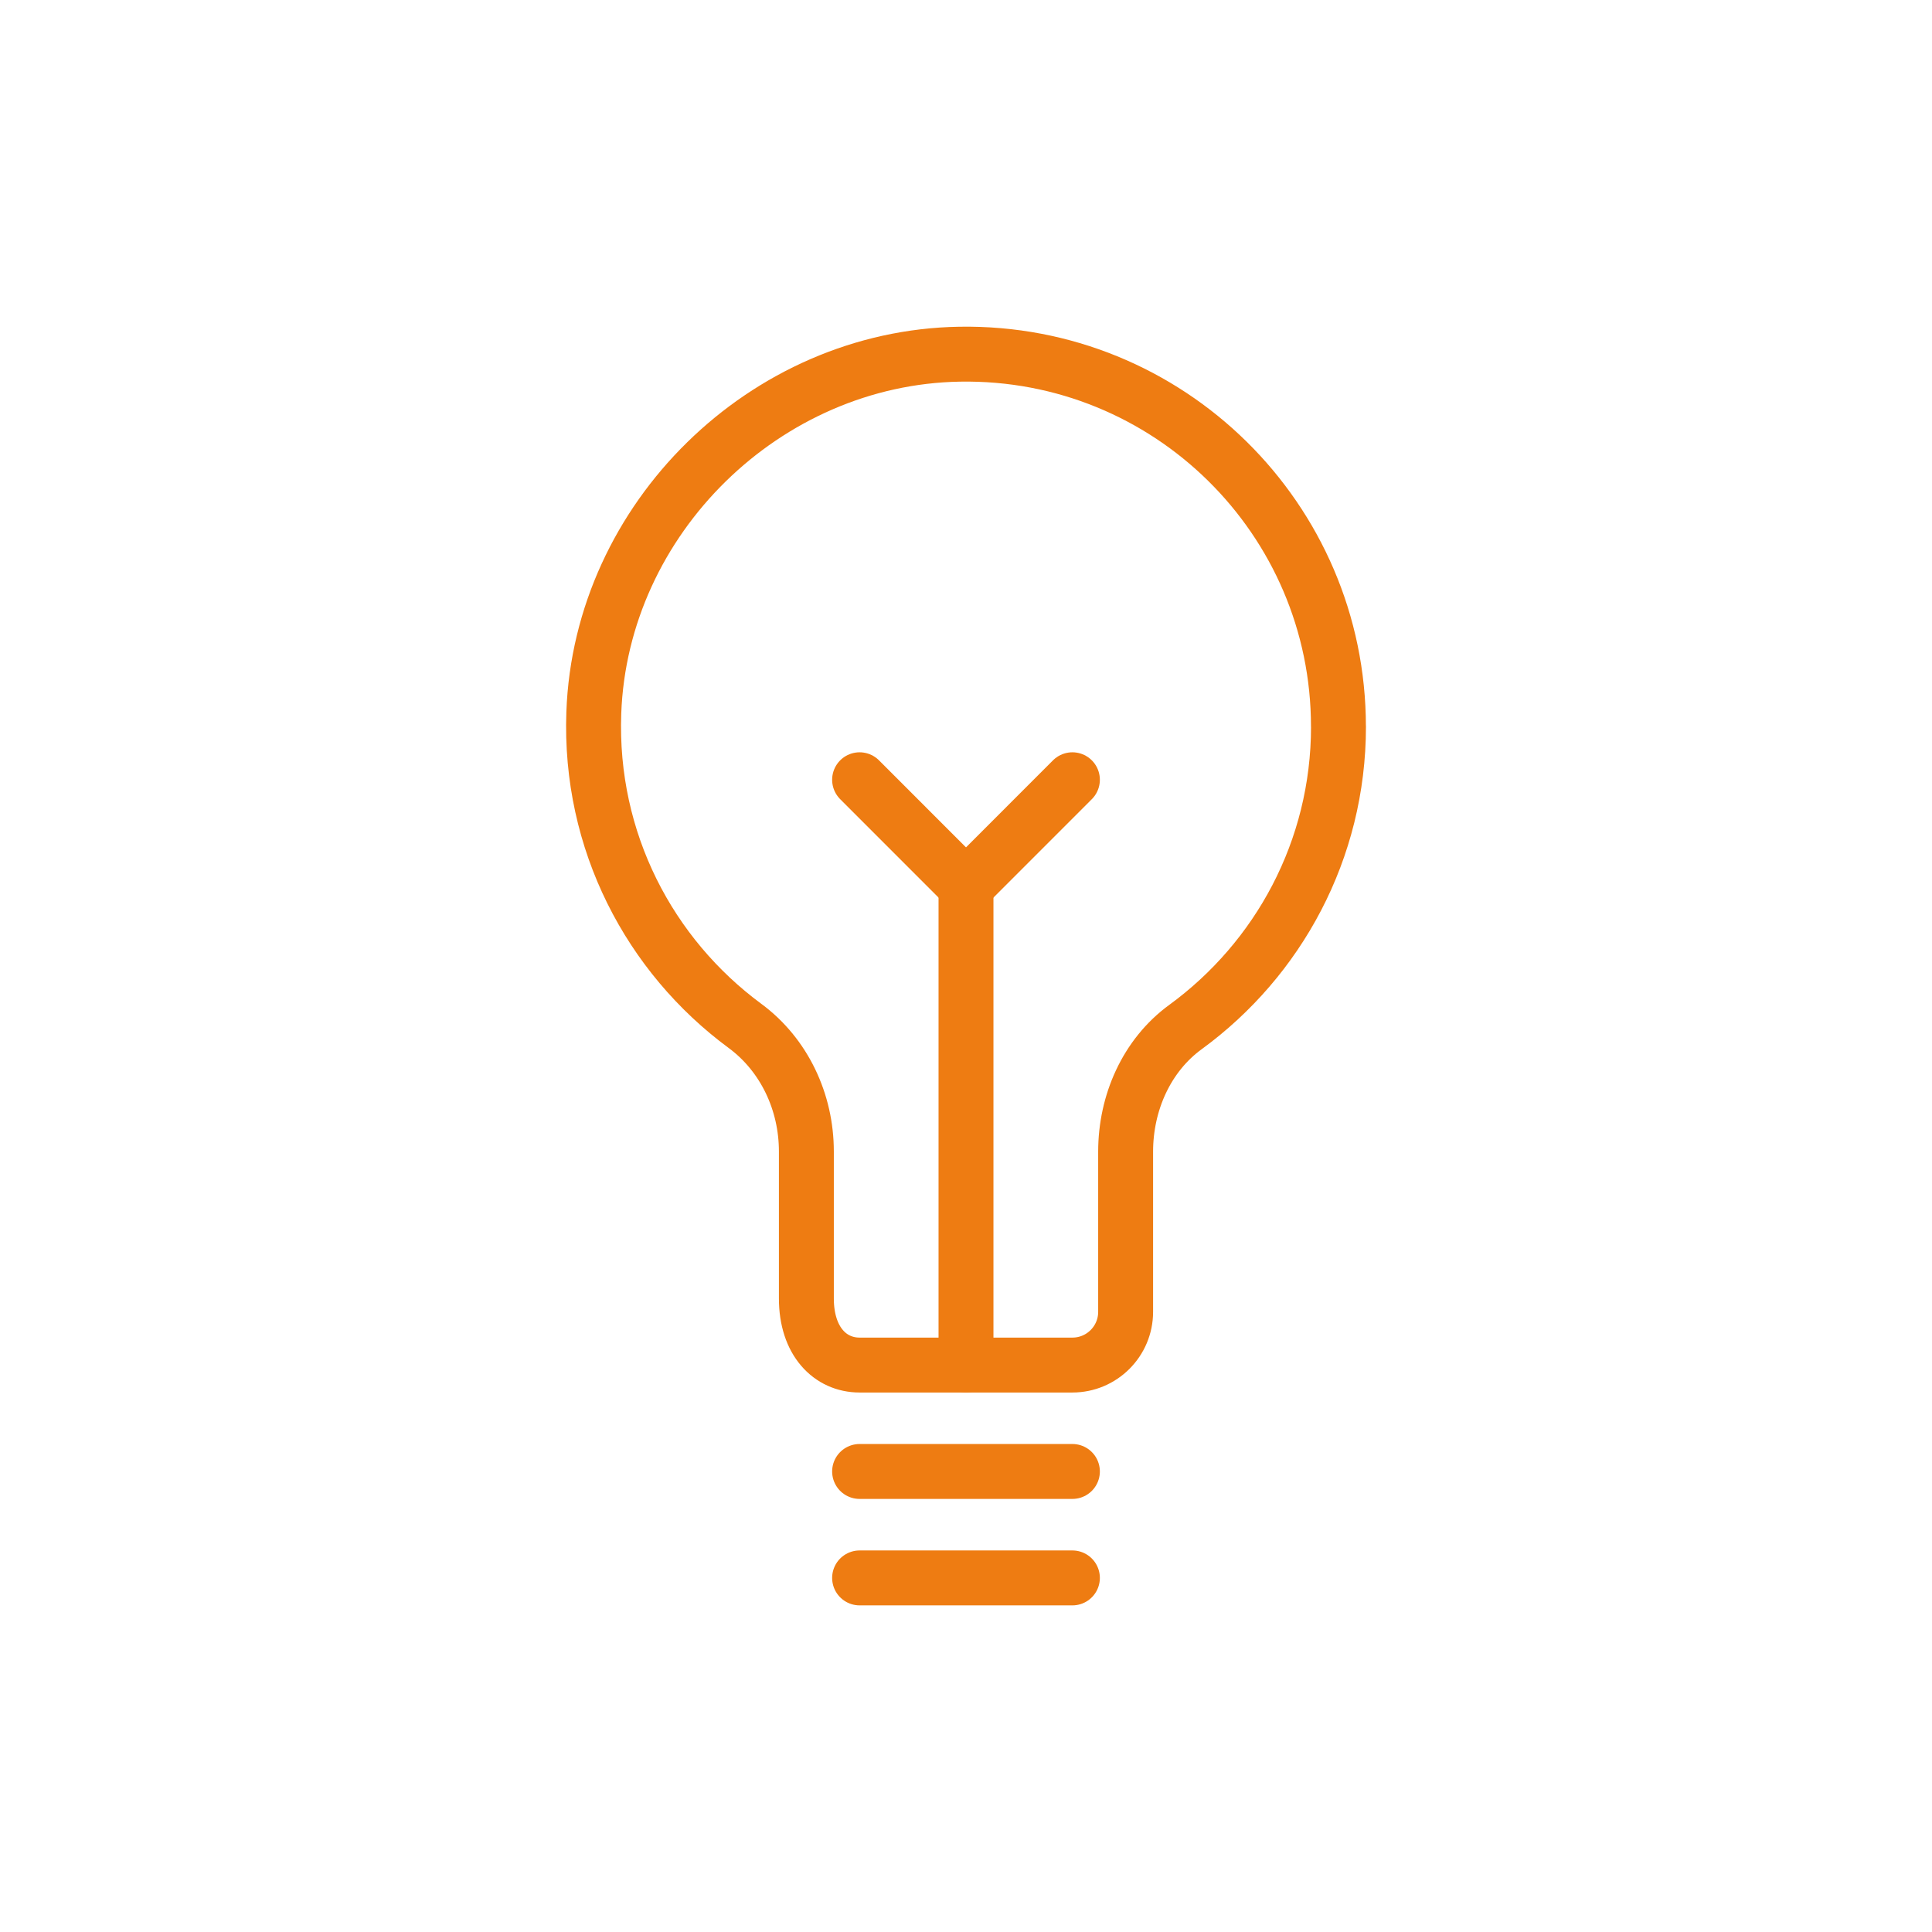 <?xml version="1.0" encoding="UTF-8"?>
<svg xmlns="http://www.w3.org/2000/svg" id="Calque_1" data-name="Calque 1" viewBox="0 0 40 40">
  <defs>
    <style>
      .cls-1 {
        fill: none;
        stroke: #ee7c12;
        stroke-linecap: round;
        stroke-linejoin: round;
        stroke-width: 1.137px;
      }
    </style>
  </defs>
  <line class="cls-1" x1="17.797" y1="30.465" x2="22.203" y2="30.465"></line>
  <line class="cls-1" x1="17.797" y1="32.669" x2="22.203" y2="32.669"></line>
  <path class="cls-1" d="M27.711,15.043c0-4.302-3.523-7.782-7.842-7.71-4.025.067-7.431,3.403-7.575,7.426-.096,2.66,1.159,5.027,3.13,6.481.818.604,1.271,1.583,1.271,2.599v3.044c0,.887.493,1.379,1.102,1.379h4.406c.608,0,1.102-.493,1.102-1.102v-3.318c0-1.003.429-1.988,1.24-2.579,1.918-1.401,3.167-3.663,3.167-6.22Z"></path>
  <line class="cls-1" x1="20" y1="18.348" x2="20" y2="28.262"></line>
  <line class="cls-1" x1="17.797" y1="16.144" x2="20" y2="18.348"></line>
  <line class="cls-1" x1="22.203" y1="16.144" x2="20" y2="18.348"></line>
</svg>
